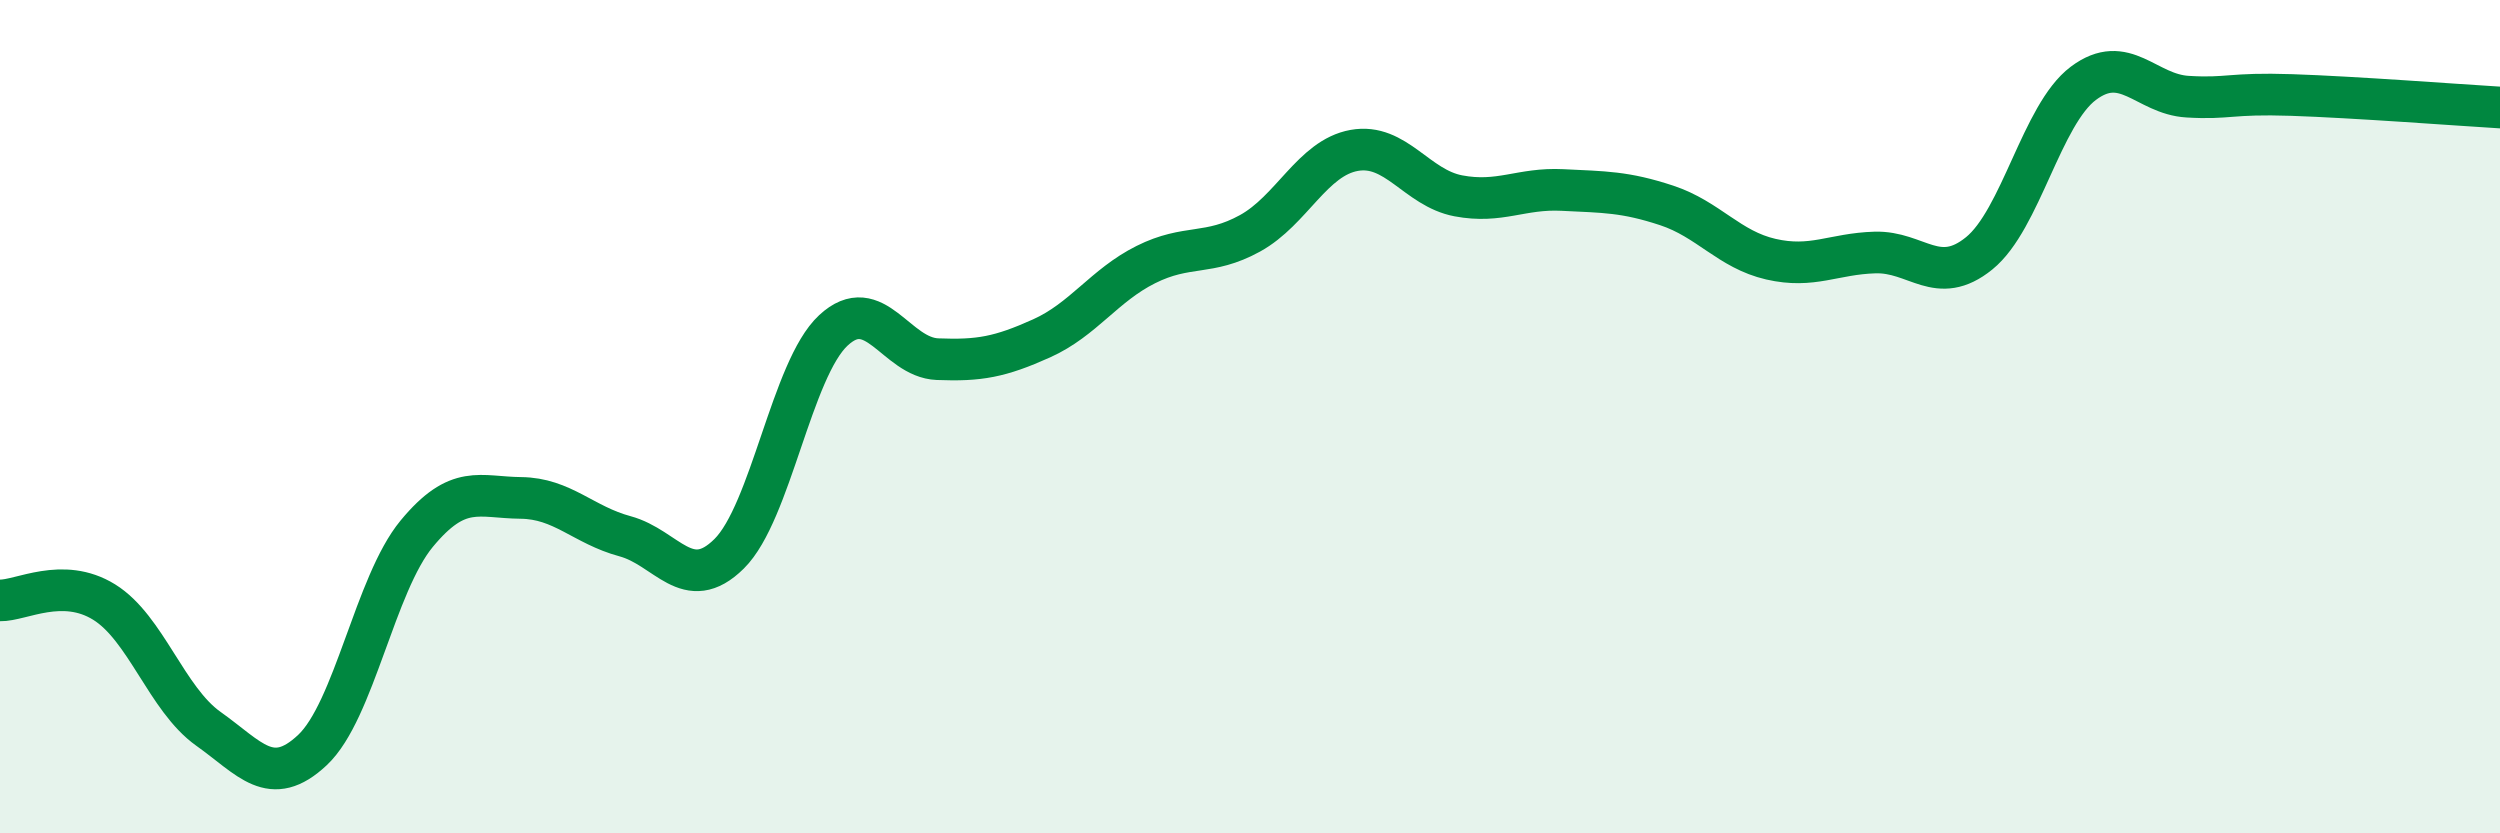 
    <svg width="60" height="20" viewBox="0 0 60 20" xmlns="http://www.w3.org/2000/svg">
      <path
        d="M 0,14.41 C 0.5,14.42 1.5,13.83 2.5,14.45 C 3.5,15.07 4,16.78 5,17.49 C 6,18.2 6.5,18.94 7.5,18 C 8.5,17.06 9,14.02 10,12.81 C 11,11.6 11.5,11.94 12.5,11.95 C 13.5,11.96 14,12.6 15,12.87 C 16,13.14 16.5,14.28 17.5,13.29 C 18.5,12.3 19,8.86 20,7.93 C 21,7 21.5,8.58 22.5,8.62 C 23.5,8.66 24,8.57 25,8.12 C 26,7.67 26.5,6.85 27.5,6.35 C 28.5,5.85 29,6.15 30,5.6 C 31,5.05 31.5,3.79 32.5,3.61 C 33.5,3.43 34,4.51 35,4.7 C 36,4.89 36.5,4.51 37.5,4.56 C 38.5,4.61 39,4.6 40,4.93 C 41,5.26 41.5,5.99 42.5,6.22 C 43.5,6.45 44,6.09 45,6.06 C 46,6.03 46.5,6.89 47.5,6.08 C 48.5,5.27 49,2.75 50,2 C 51,1.25 51.5,2.26 52.5,2.32 C 53.5,2.38 53.5,2.23 55,2.28 C 56.5,2.33 59,2.52 60,2.58L60 20L0 20Z"
        fill="#008740"
        opacity="0.1"
        stroke-linecap="round"
        stroke-linejoin="round"
      />
      <path
        d="M 0,14.41 C 0.5,14.42 1.5,13.83 2.5,14.45 C 3.5,15.07 4,16.78 5,17.49 C 6,18.2 6.5,18.94 7.5,18 C 8.5,17.06 9,14.02 10,12.81 C 11,11.6 11.5,11.94 12.5,11.95 C 13.5,11.96 14,12.6 15,12.87 C 16,13.14 16.5,14.28 17.5,13.29 C 18.5,12.3 19,8.86 20,7.93 C 21,7 21.5,8.58 22.5,8.62 C 23.5,8.66 24,8.57 25,8.12 C 26,7.67 26.5,6.85 27.5,6.35 C 28.5,5.85 29,6.15 30,5.6 C 31,5.05 31.5,3.79 32.5,3.61 C 33.5,3.43 34,4.51 35,4.7 C 36,4.89 36.5,4.51 37.5,4.56 C 38.5,4.61 39,4.6 40,4.93 C 41,5.26 41.5,5.99 42.5,6.22 C 43.5,6.45 44,6.09 45,6.06 C 46,6.03 46.5,6.89 47.5,6.08 C 48.5,5.27 49,2.75 50,2 C 51,1.25 51.5,2.26 52.5,2.32 C 53.5,2.38 53.5,2.23 55,2.28 C 56.5,2.33 59,2.52 60,2.58"
        stroke="#008740"
        stroke-width="1"
        fill="none"
        stroke-linecap="round"
        stroke-linejoin="round"
      />
    </svg>
  